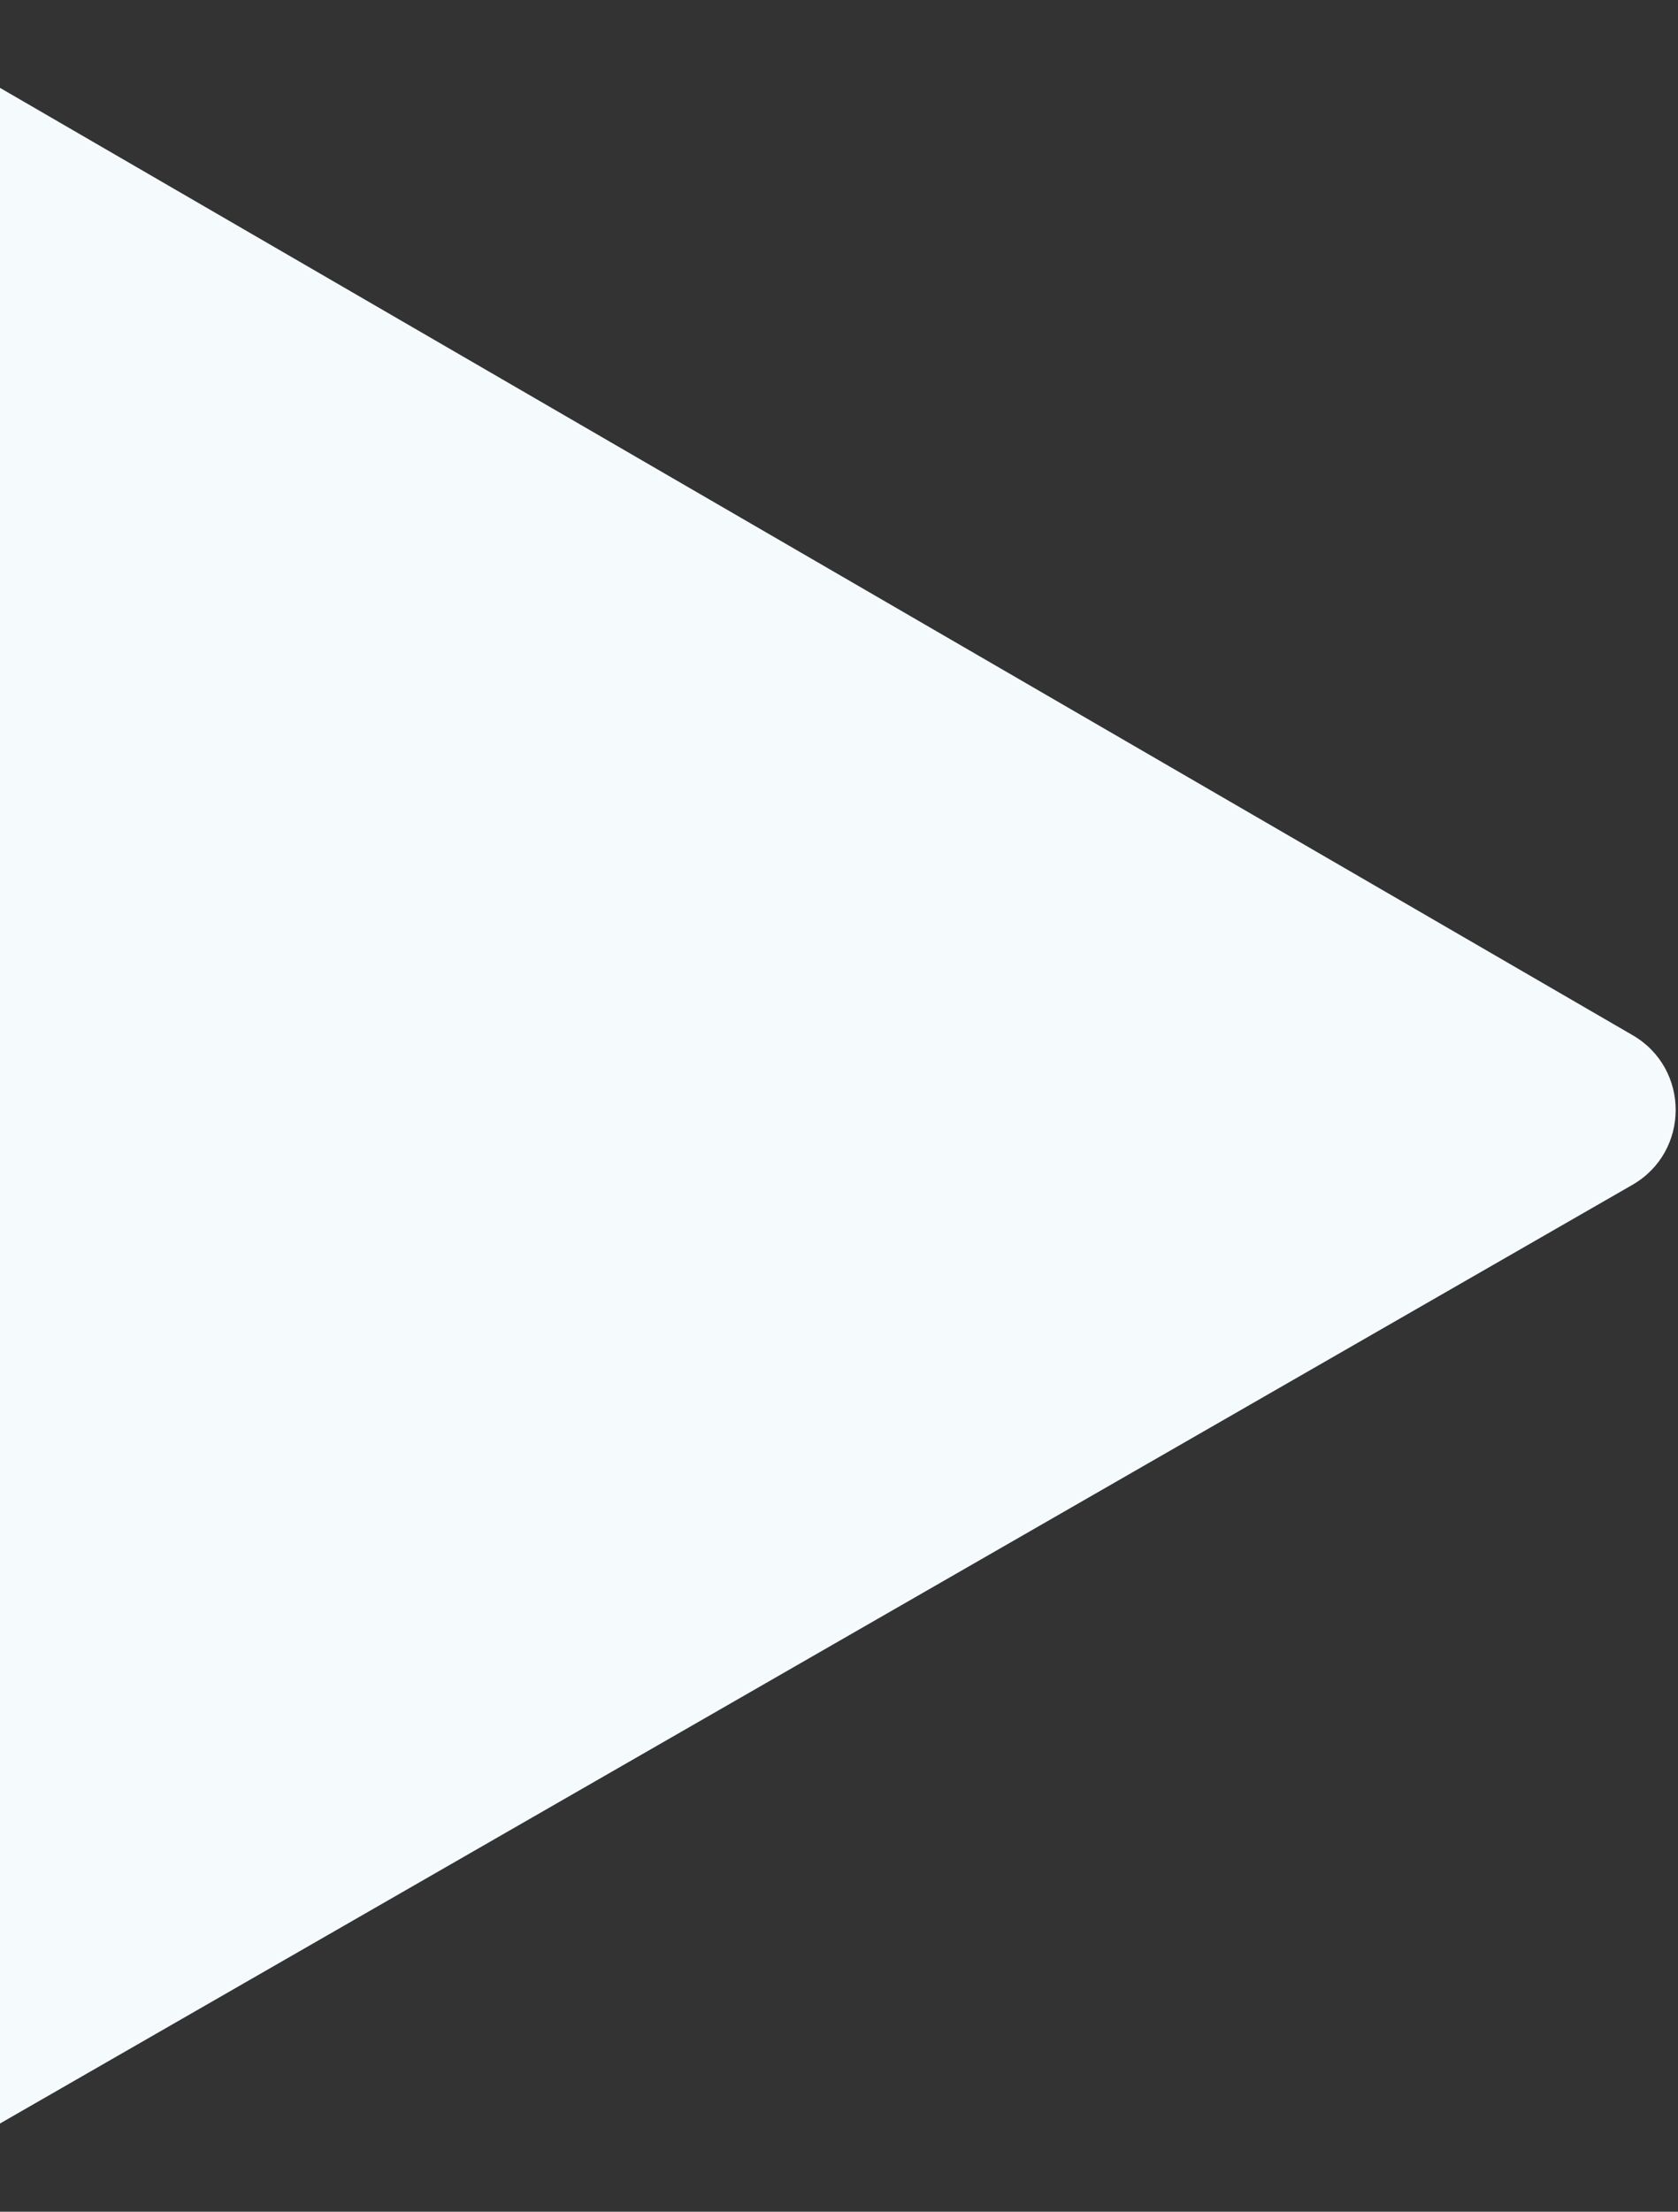 <svg width="545" height="718" viewBox="0 0 545 718" fill="none" xmlns="http://www.w3.org/2000/svg">
<rect x="0" y="0" width="545" height="718" fill="#333333" stroke="none"/>
<path d="M530.263 336.058C548.948 346.895 548.895 373.895 530.167 384.658L-42.887 714.013C-61.615 724.776 -84.971 711.23 -84.928 689.63L-83.63 28.673C-83.588 7.073 -60.179 -6.381 -41.494 4.456L530.263 336.058Z" fill="#F5FAFD"/>
</svg>
